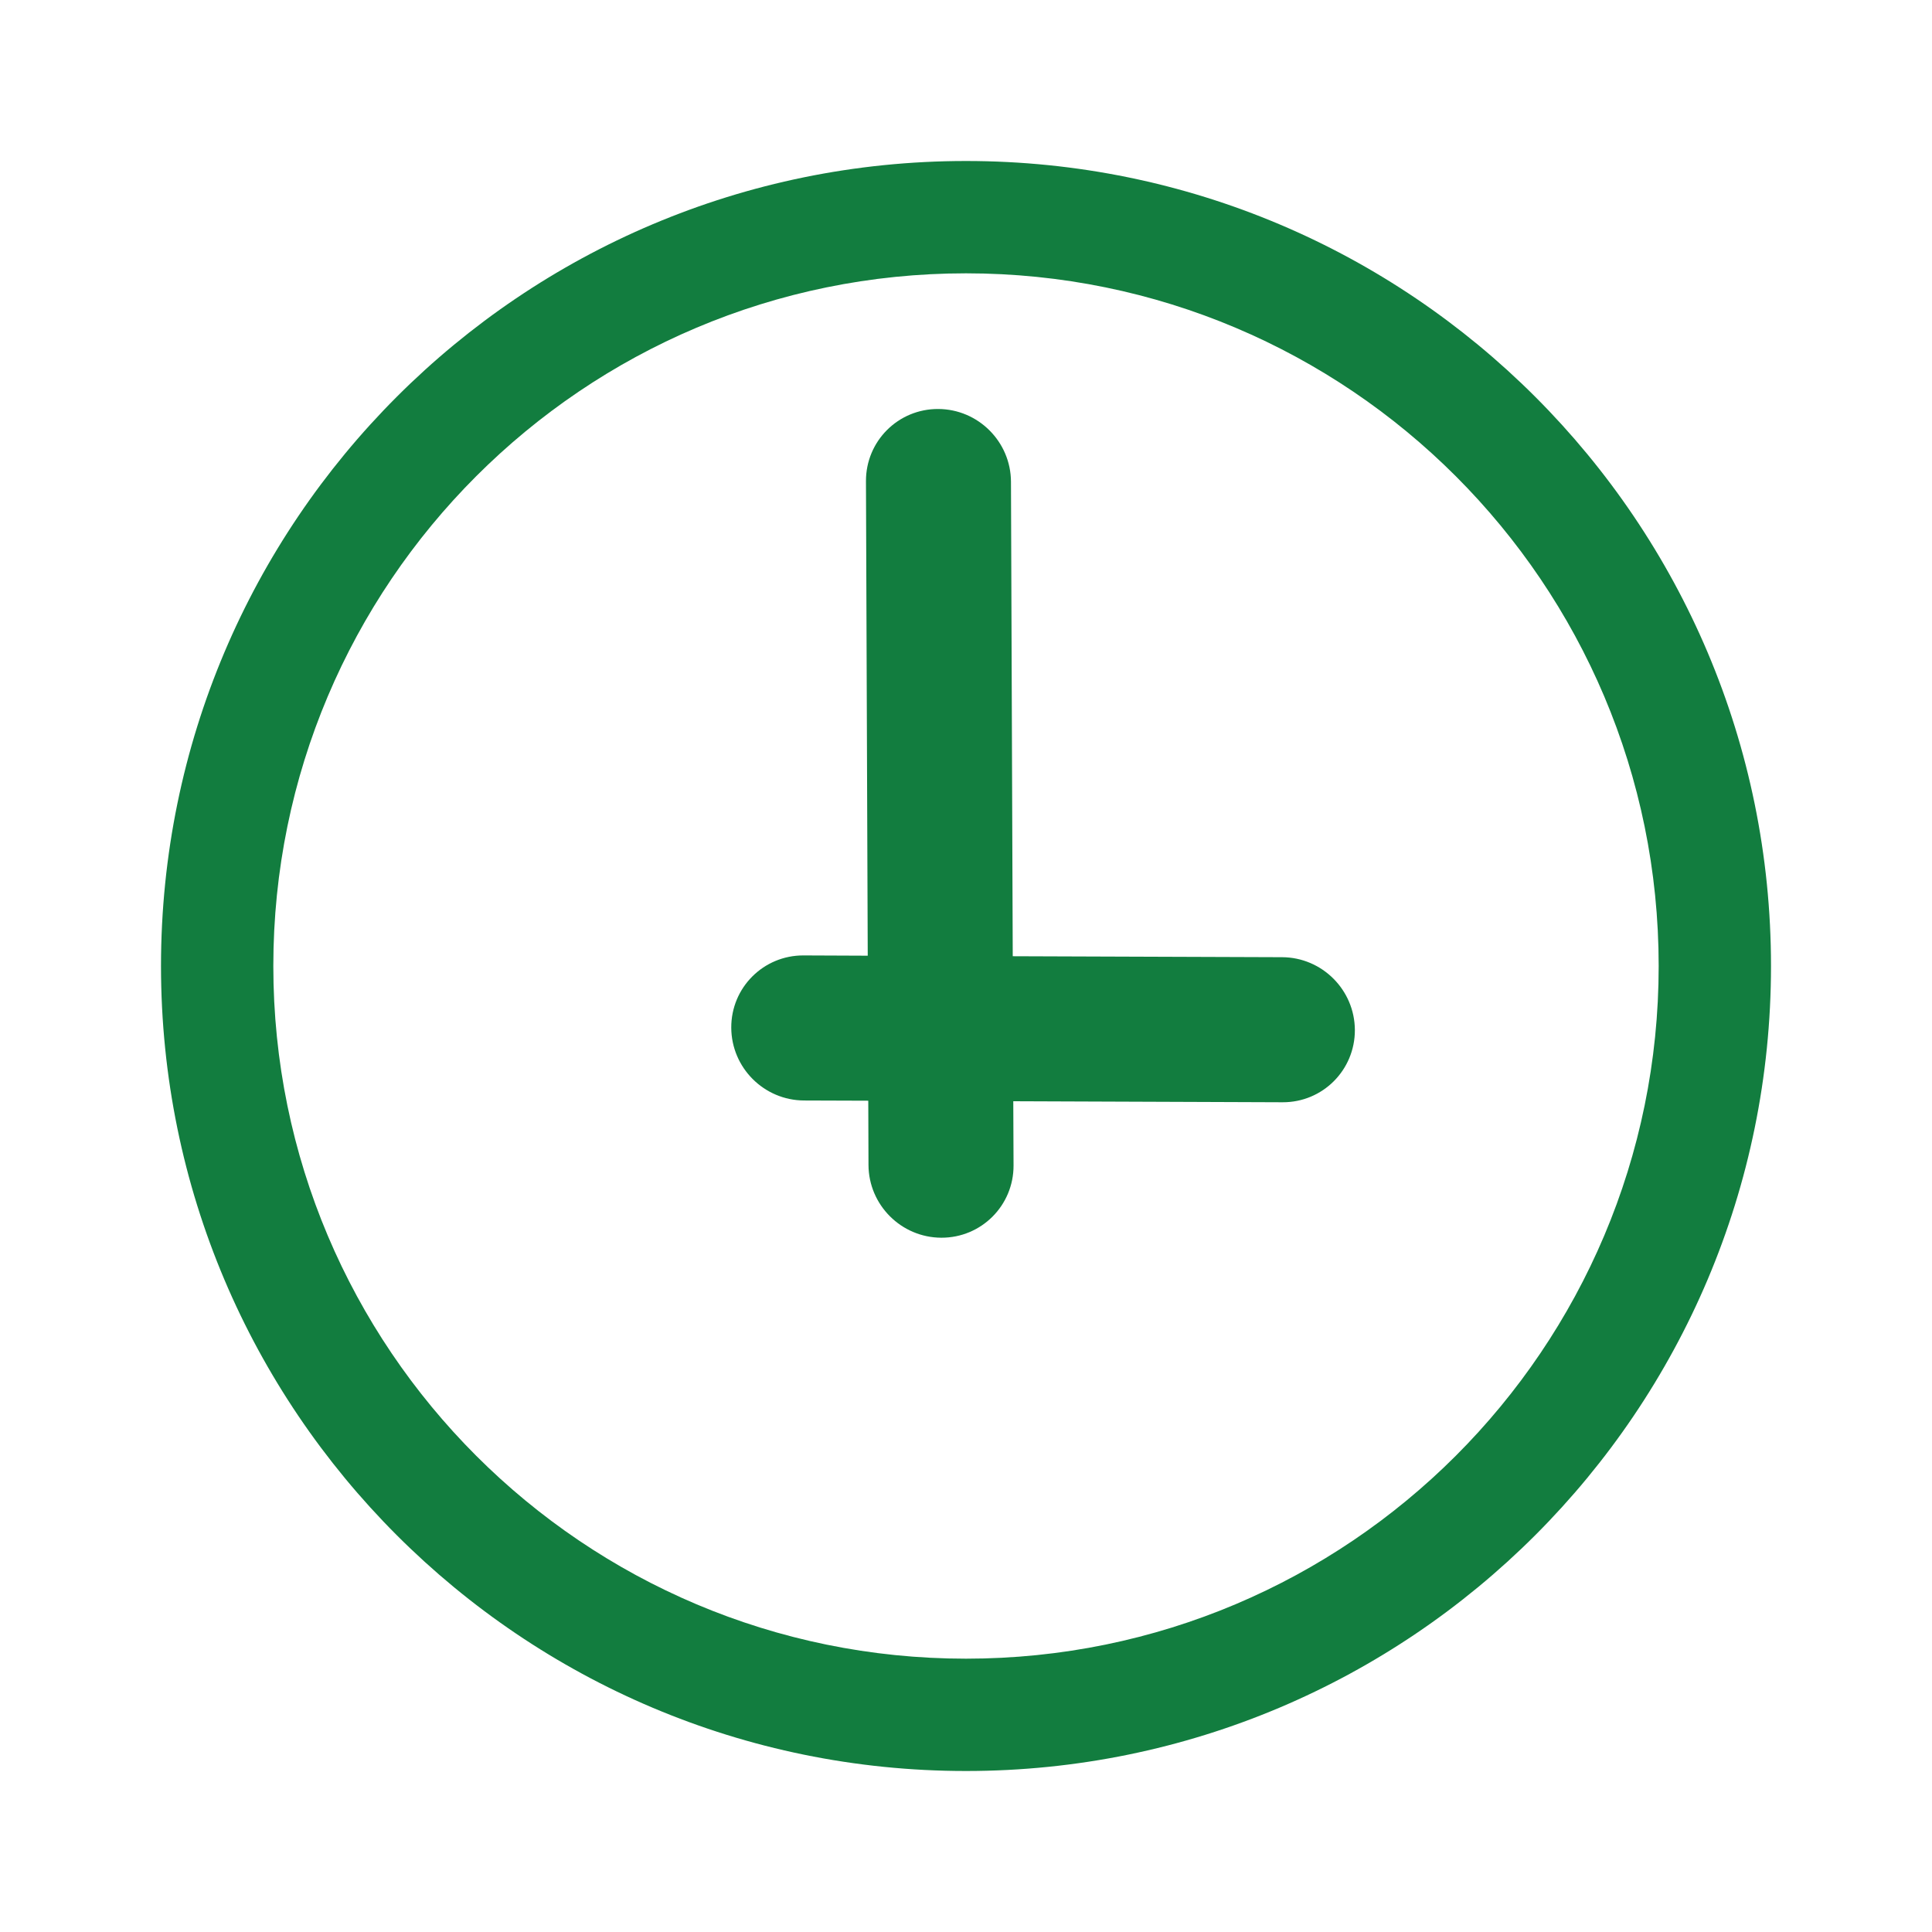 <?xml version="1.0" encoding="UTF-8"?> <svg xmlns="http://www.w3.org/2000/svg" width="36" height="36" viewBox="0 0 36 36" fill="none"><path fill-rule="evenodd" clip-rule="evenodd" d="M18 5.093C10.872 5.093 5.093 10.872 5.093 18C5.093 25.128 10.872 30.907 18 30.907C25.128 30.907 30.907 25.128 30.907 18C30.907 10.872 25.128 5.093 18 5.093ZM3 18C3 9.716 9.716 3 18 3C26.284 3 33 9.716 33 18C33 26.284 26.284 33 18 33C9.716 33 3 26.284 3 18Z" fill="#127D3F"></path><path fill-rule="evenodd" clip-rule="evenodd" d="M17.482 7.621C16.735 7.618 16.133 8.221 16.136 8.967L16.169 17.808L14.972 17.803C14.226 17.8 13.623 18.403 13.626 19.149C13.629 19.896 14.236 20.503 14.982 20.506L16.179 20.51L16.183 21.707C16.186 22.453 16.793 23.06 17.539 23.063C18.286 23.066 18.888 22.463 18.886 21.717L18.881 20.52L23.9 20.539C24.646 20.542 25.248 19.939 25.246 19.193C25.243 18.447 24.636 17.839 23.89 17.836L18.871 17.818L18.838 8.977C18.835 8.231 18.228 7.624 17.482 7.621Z" fill="#127D3F"></path></svg> 